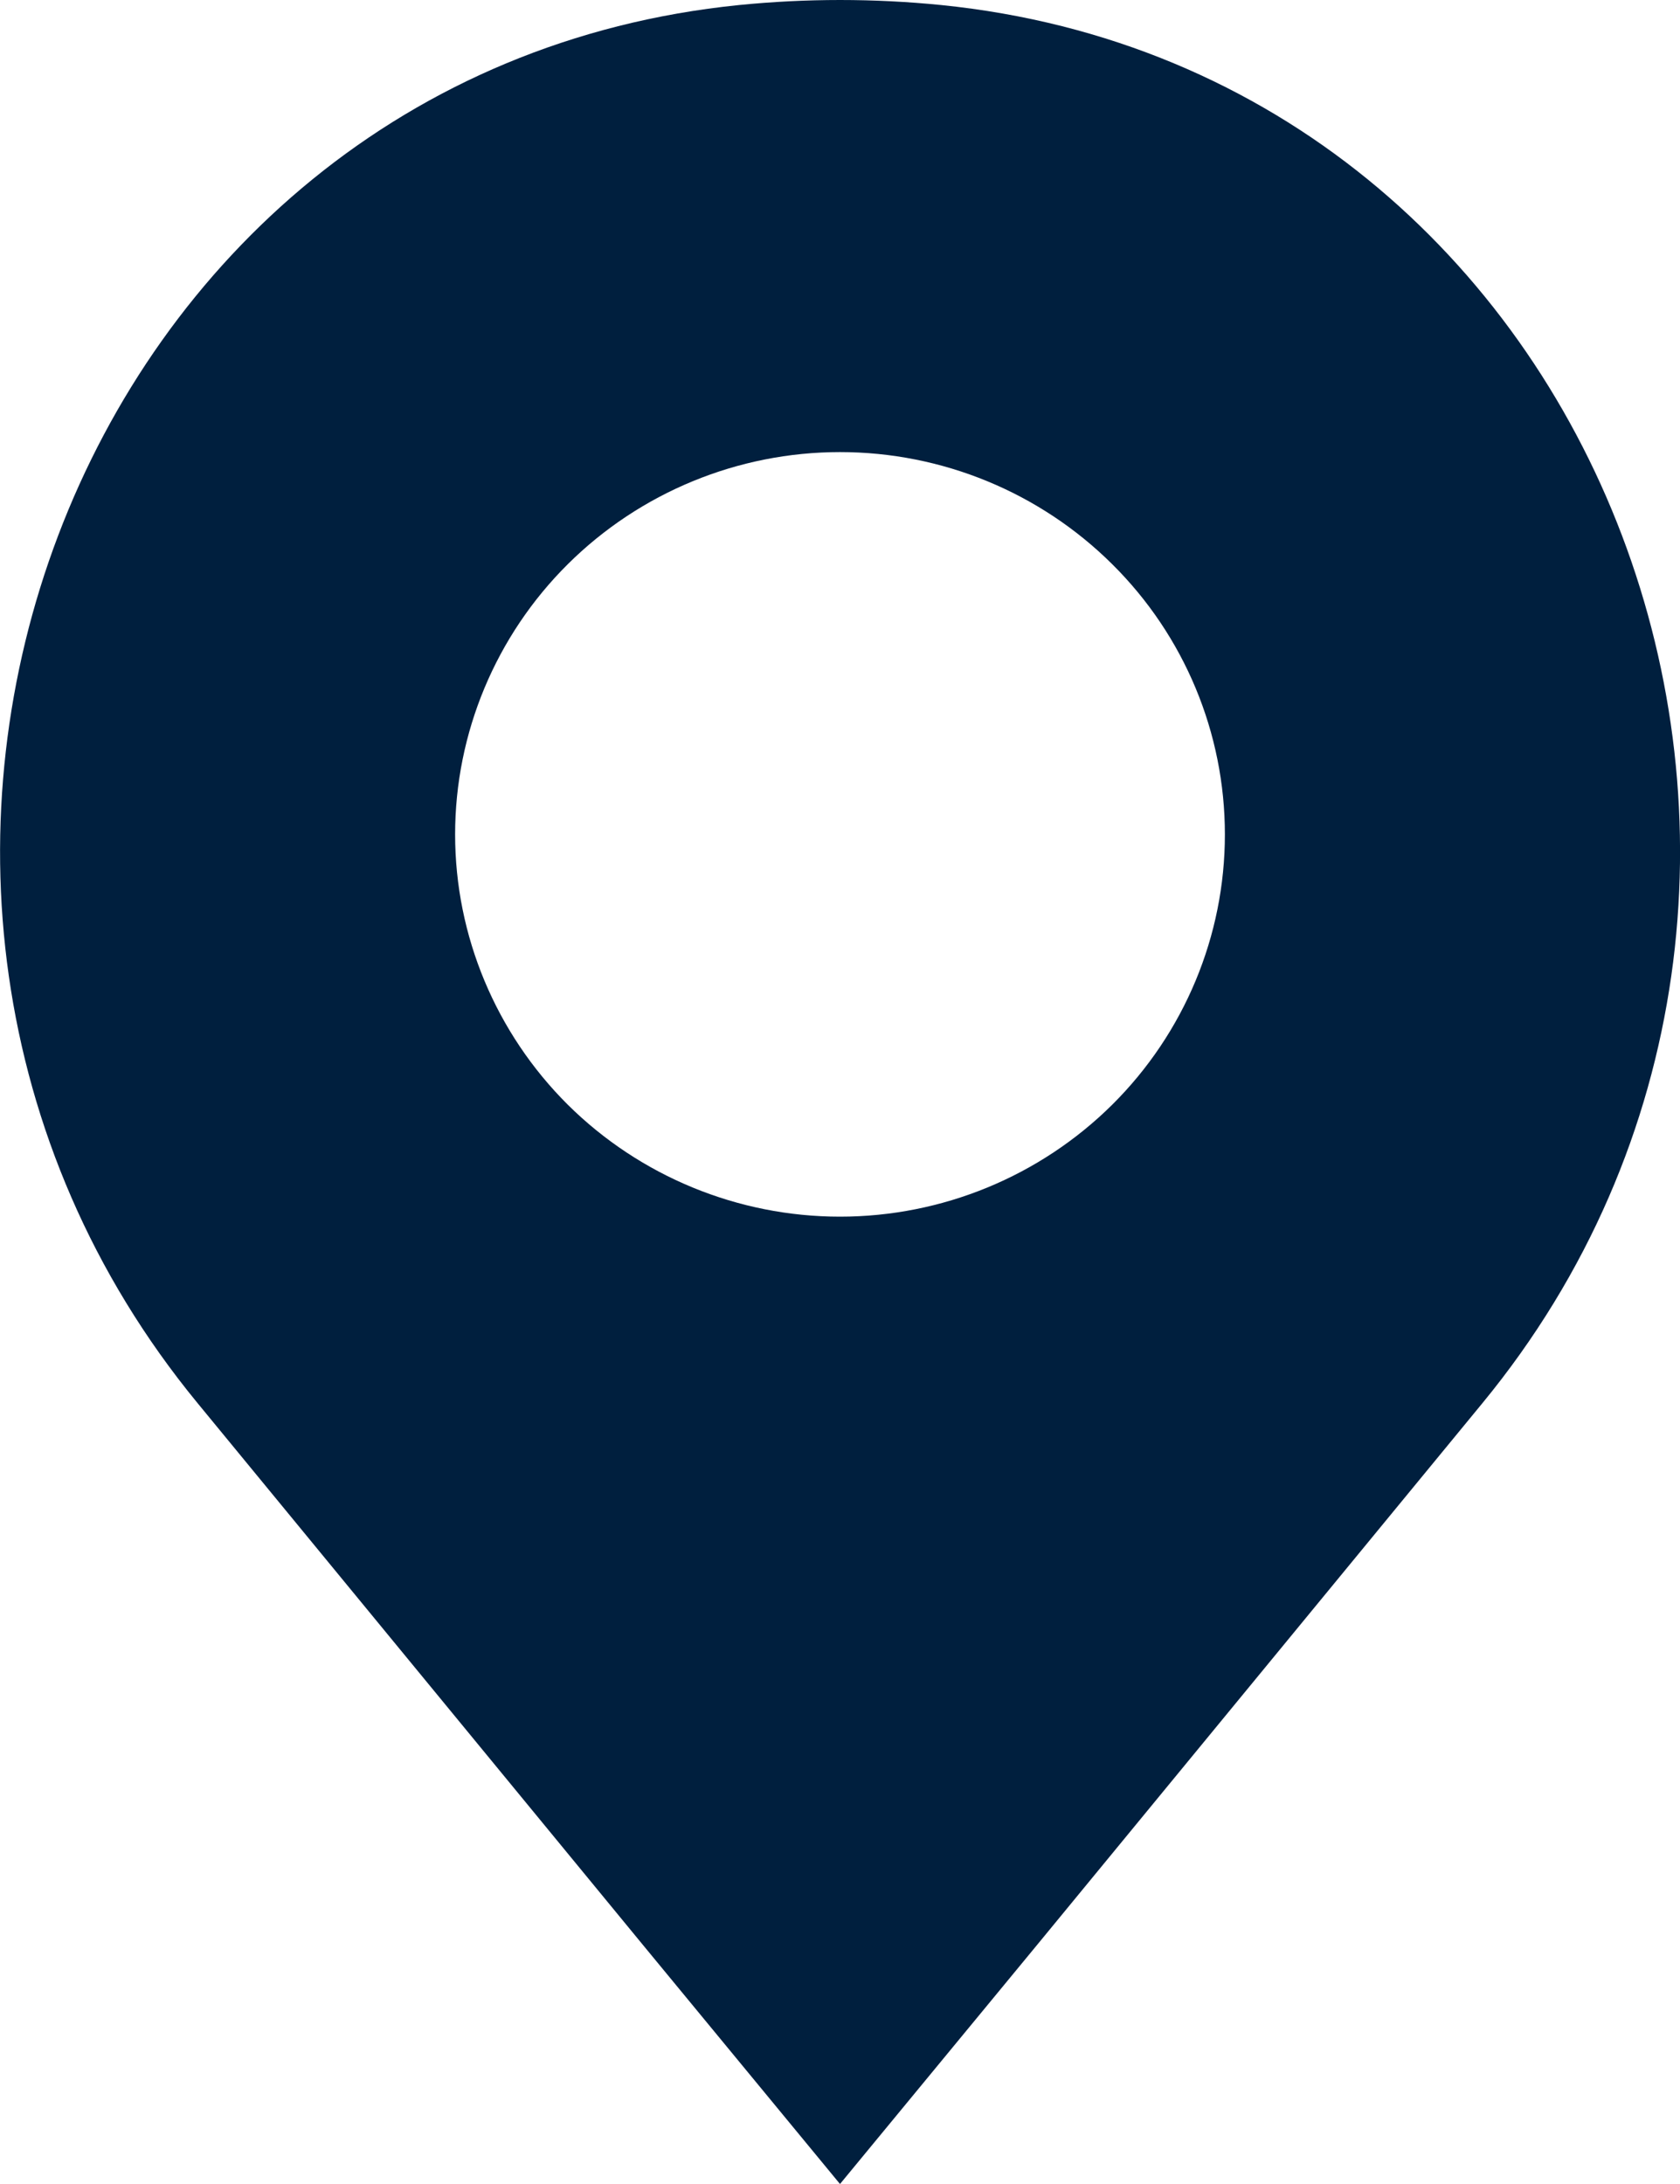 <?xml version="1.0" encoding="UTF-8"?> <svg xmlns="http://www.w3.org/2000/svg" width="10" height="13" viewBox="0 0 10 13" fill="none"><path d="M5.602 0.03C5.202 -0.01 4.799 -0.01 4.399 0.03C0.419 0.432 -1.354 5.274 1.176 8.352L3.827 11.577L5 13L6.173 11.577L8.824 8.352C11.355 5.274 9.582 0.432 5.602 0.03H5.602ZM5 7.242C4.393 7.242 3.81 7.002 3.38 6.576C2.951 6.149 2.709 5.57 2.709 4.967C2.709 4.363 2.951 3.784 3.38 3.358C3.81 2.931 4.393 2.691 5 2.691C5.608 2.691 6.19 2.931 6.62 3.358C7.05 3.784 7.291 4.363 7.291 4.967C7.291 5.57 7.05 6.149 6.62 6.576C6.19 7.002 5.608 7.242 5 7.242Z" fill="#001F3E"></path></svg> 